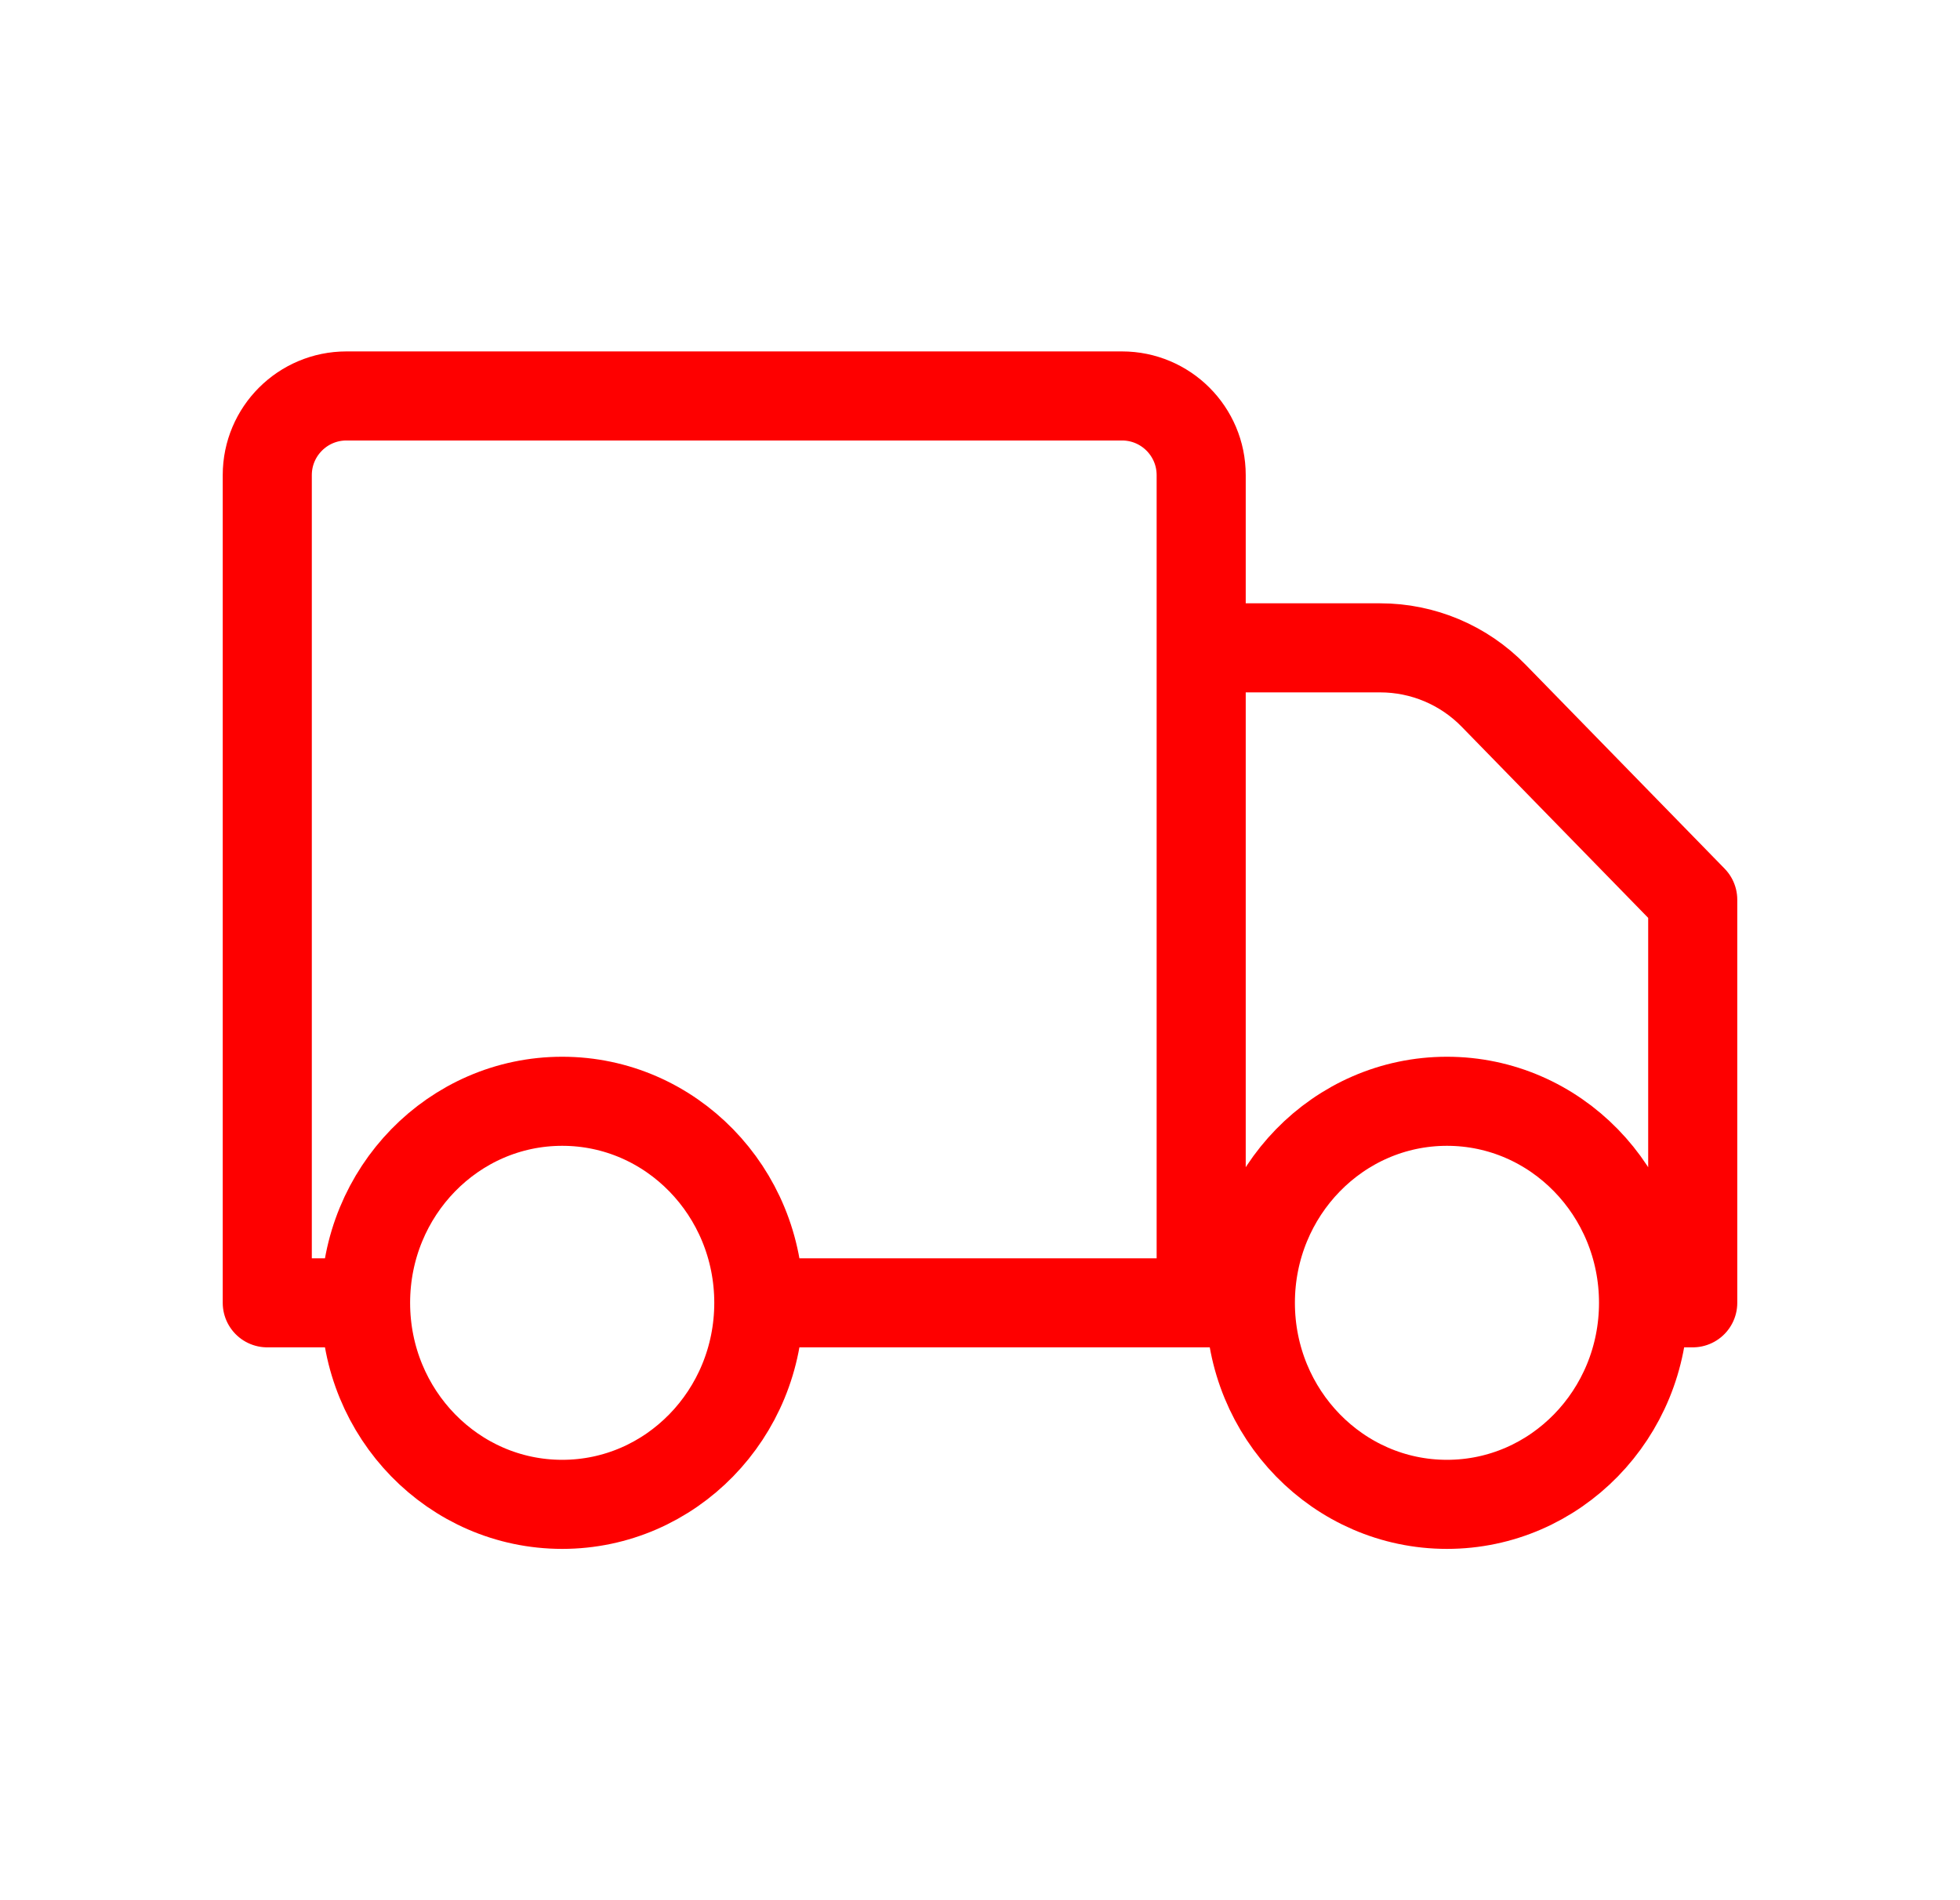 <svg width="33" height="32" viewBox="0 0 33 32" fill="none" xmlns="http://www.w3.org/2000/svg">
<path d="M12.776 21.94C12.776 23.815 11.294 25.334 9.466 25.334C7.637 25.334 6.155 23.815 6.155 21.94M12.776 21.94C12.776 20.066 11.294 18.546 9.466 18.546C7.637 18.546 6.155 20.066 6.155 21.94M12.776 21.94H20.224M6.155 21.94H4.5V8.001C4.5 7.265 5.097 6.668 5.833 6.668H18.891C19.627 6.668 20.224 7.265 20.224 8.001V10.91M27.672 21.94C27.672 23.815 26.19 25.334 24.362 25.334C22.534 25.334 21.052 23.815 21.052 21.94M27.672 21.94C27.672 20.066 26.19 18.546 24.362 18.546C22.534 18.546 21.052 20.066 21.052 21.94M27.672 21.94H28.5V15.152L25.147 11.715C24.645 11.2 23.957 10.91 23.238 10.91H20.224M21.052 21.94H20.224M20.224 21.94V10.91" stroke="#FE0000" stroke-width="1.5" stroke-linecap="round" stroke-linejoin="round"/>
</svg>
